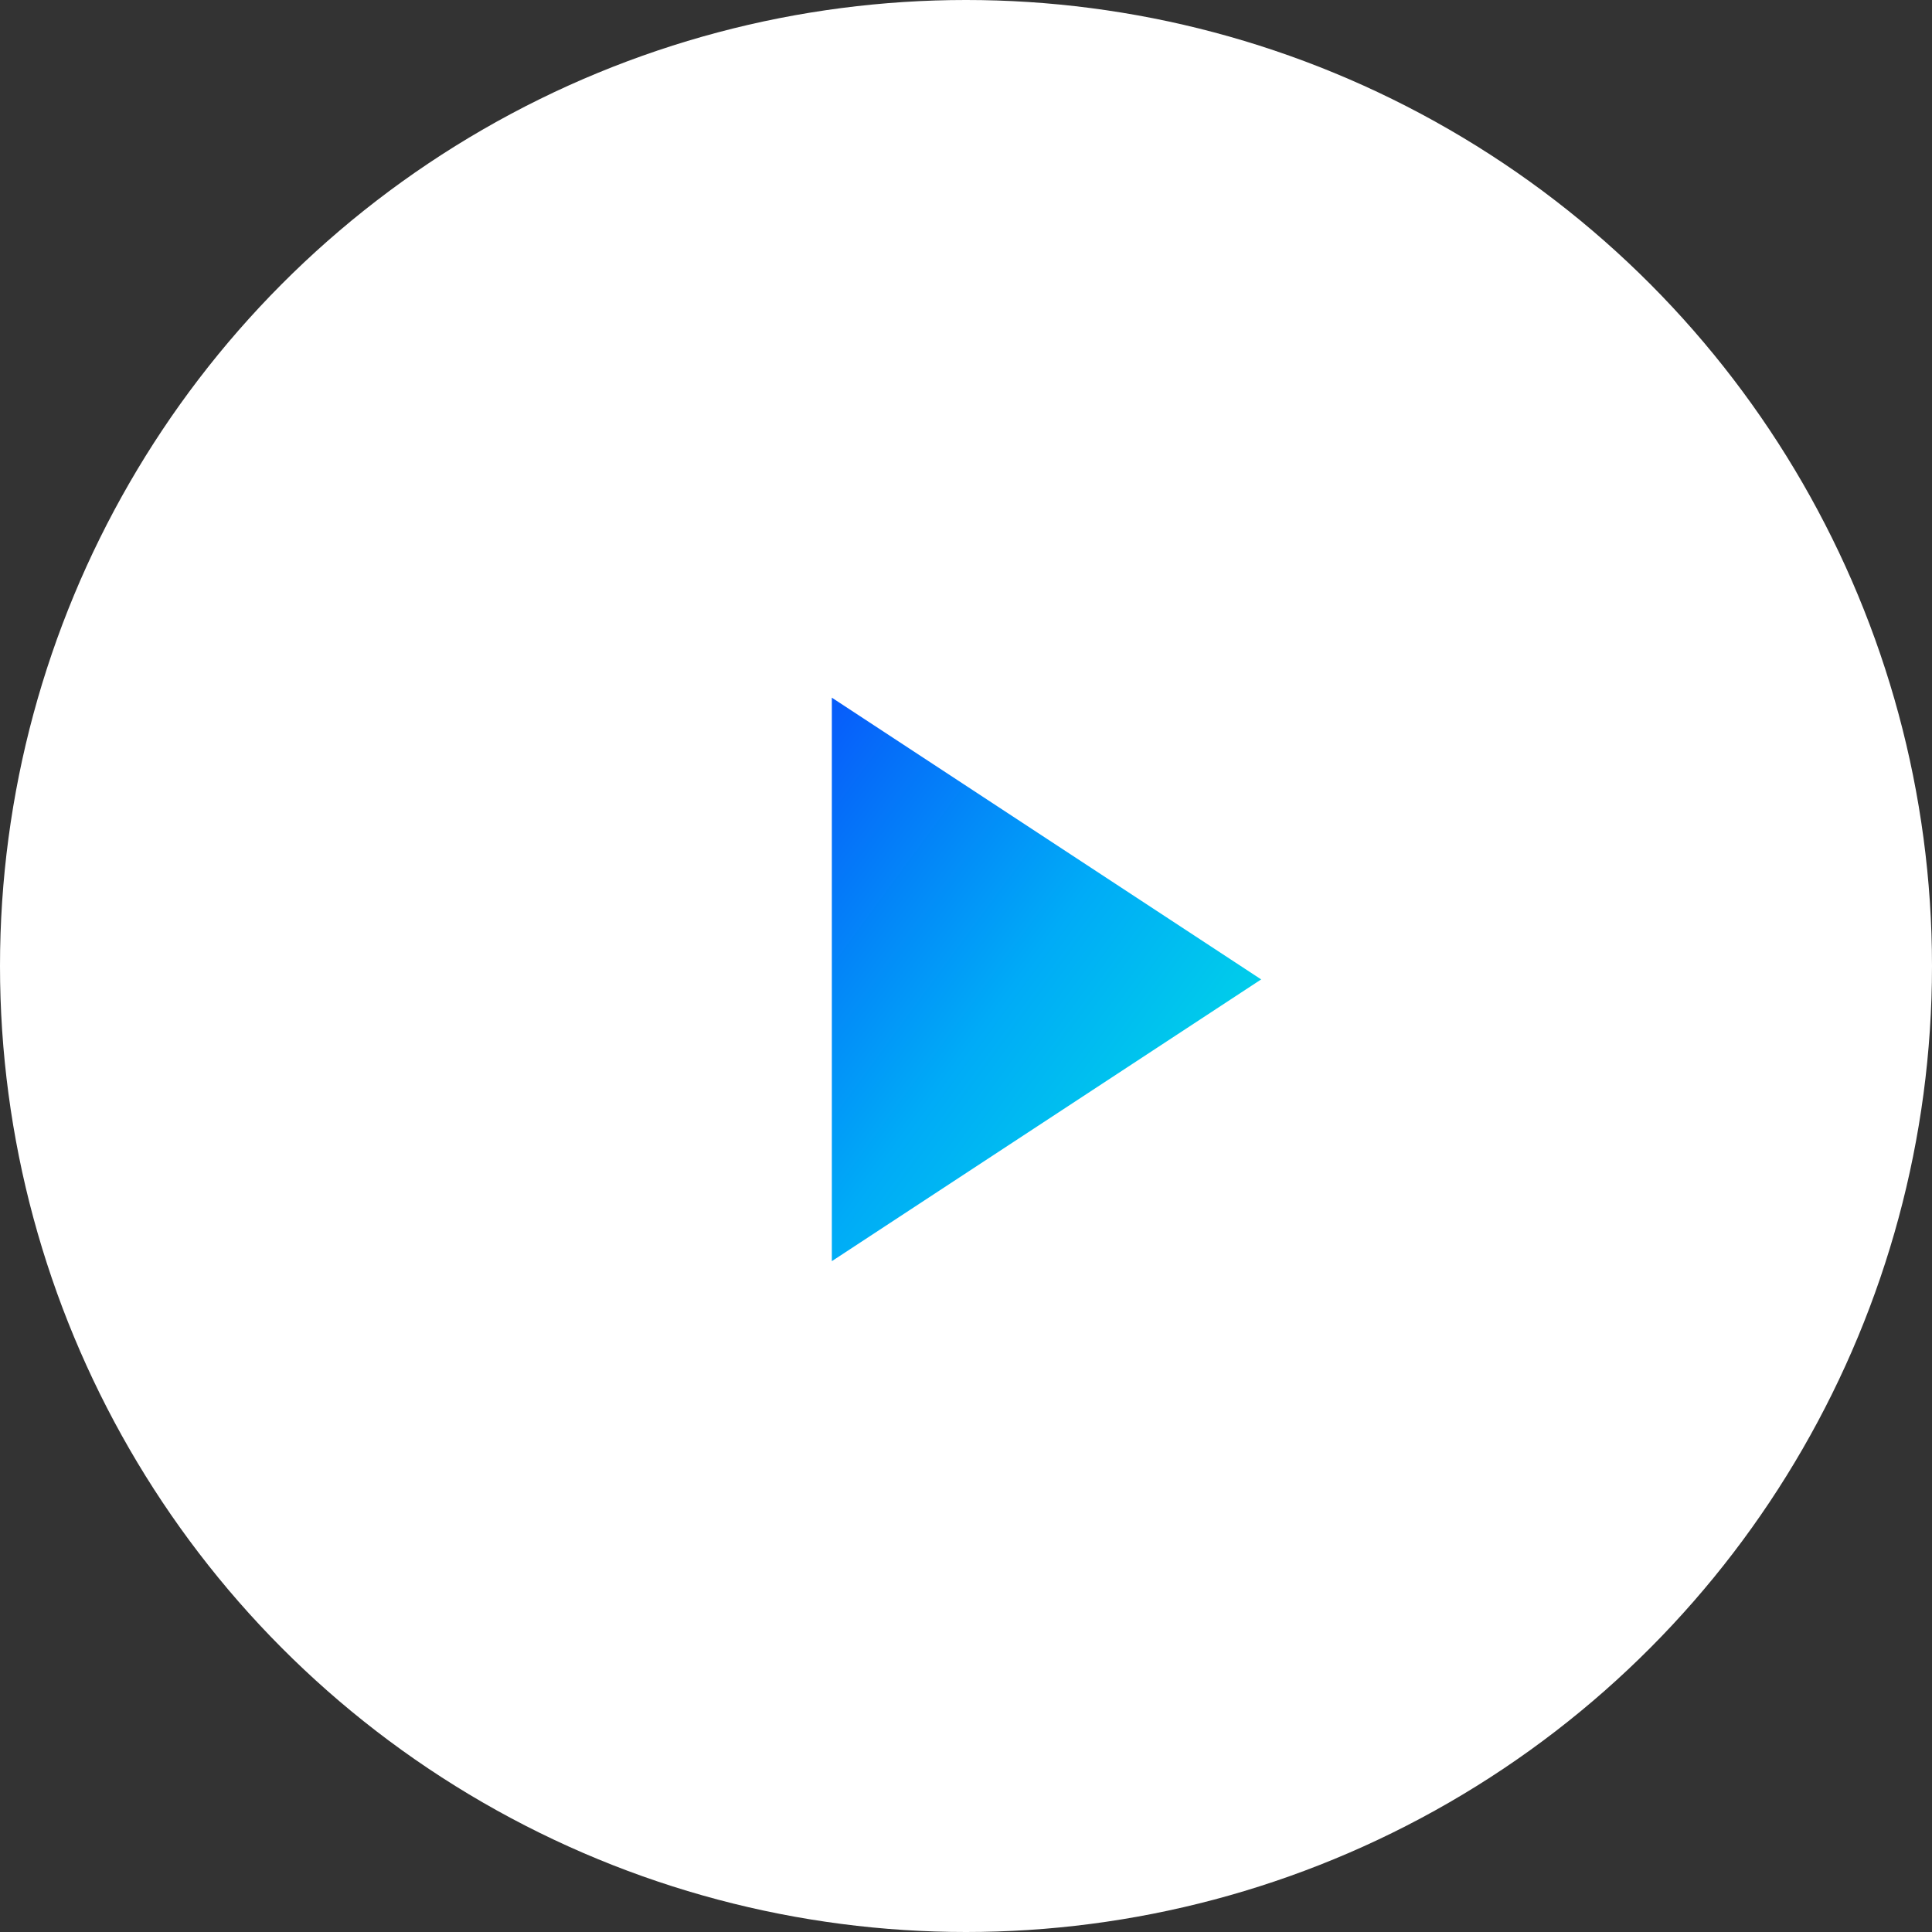 <svg width="72" height="72" viewBox="0 0 72 72" fill="none" xmlns="http://www.w3.org/2000/svg">
<rect x="0" y="0" width="72" height="72" fill="#333333" stroke="none"/>
<circle cx="36" cy="36" r="36" fill="white"/>
<path d="M31 26L47 36.5L31 47V26Z" fill="url(#paint0_linear_2950_11853)"/>
<defs>
<linearGradient id="paint0_linear_2950_11853" x1="23.293" y1="36.5" x2="43.341" y2="51.217" gradientUnits="userSpaceOnUse">
<stop stop-color="#075BFA"/>
<stop offset="0.475" stop-color="#00ABF7"/>
<stop offset="1" stop-color="#00E8E0"/>
</linearGradient>
</defs>
</svg>
